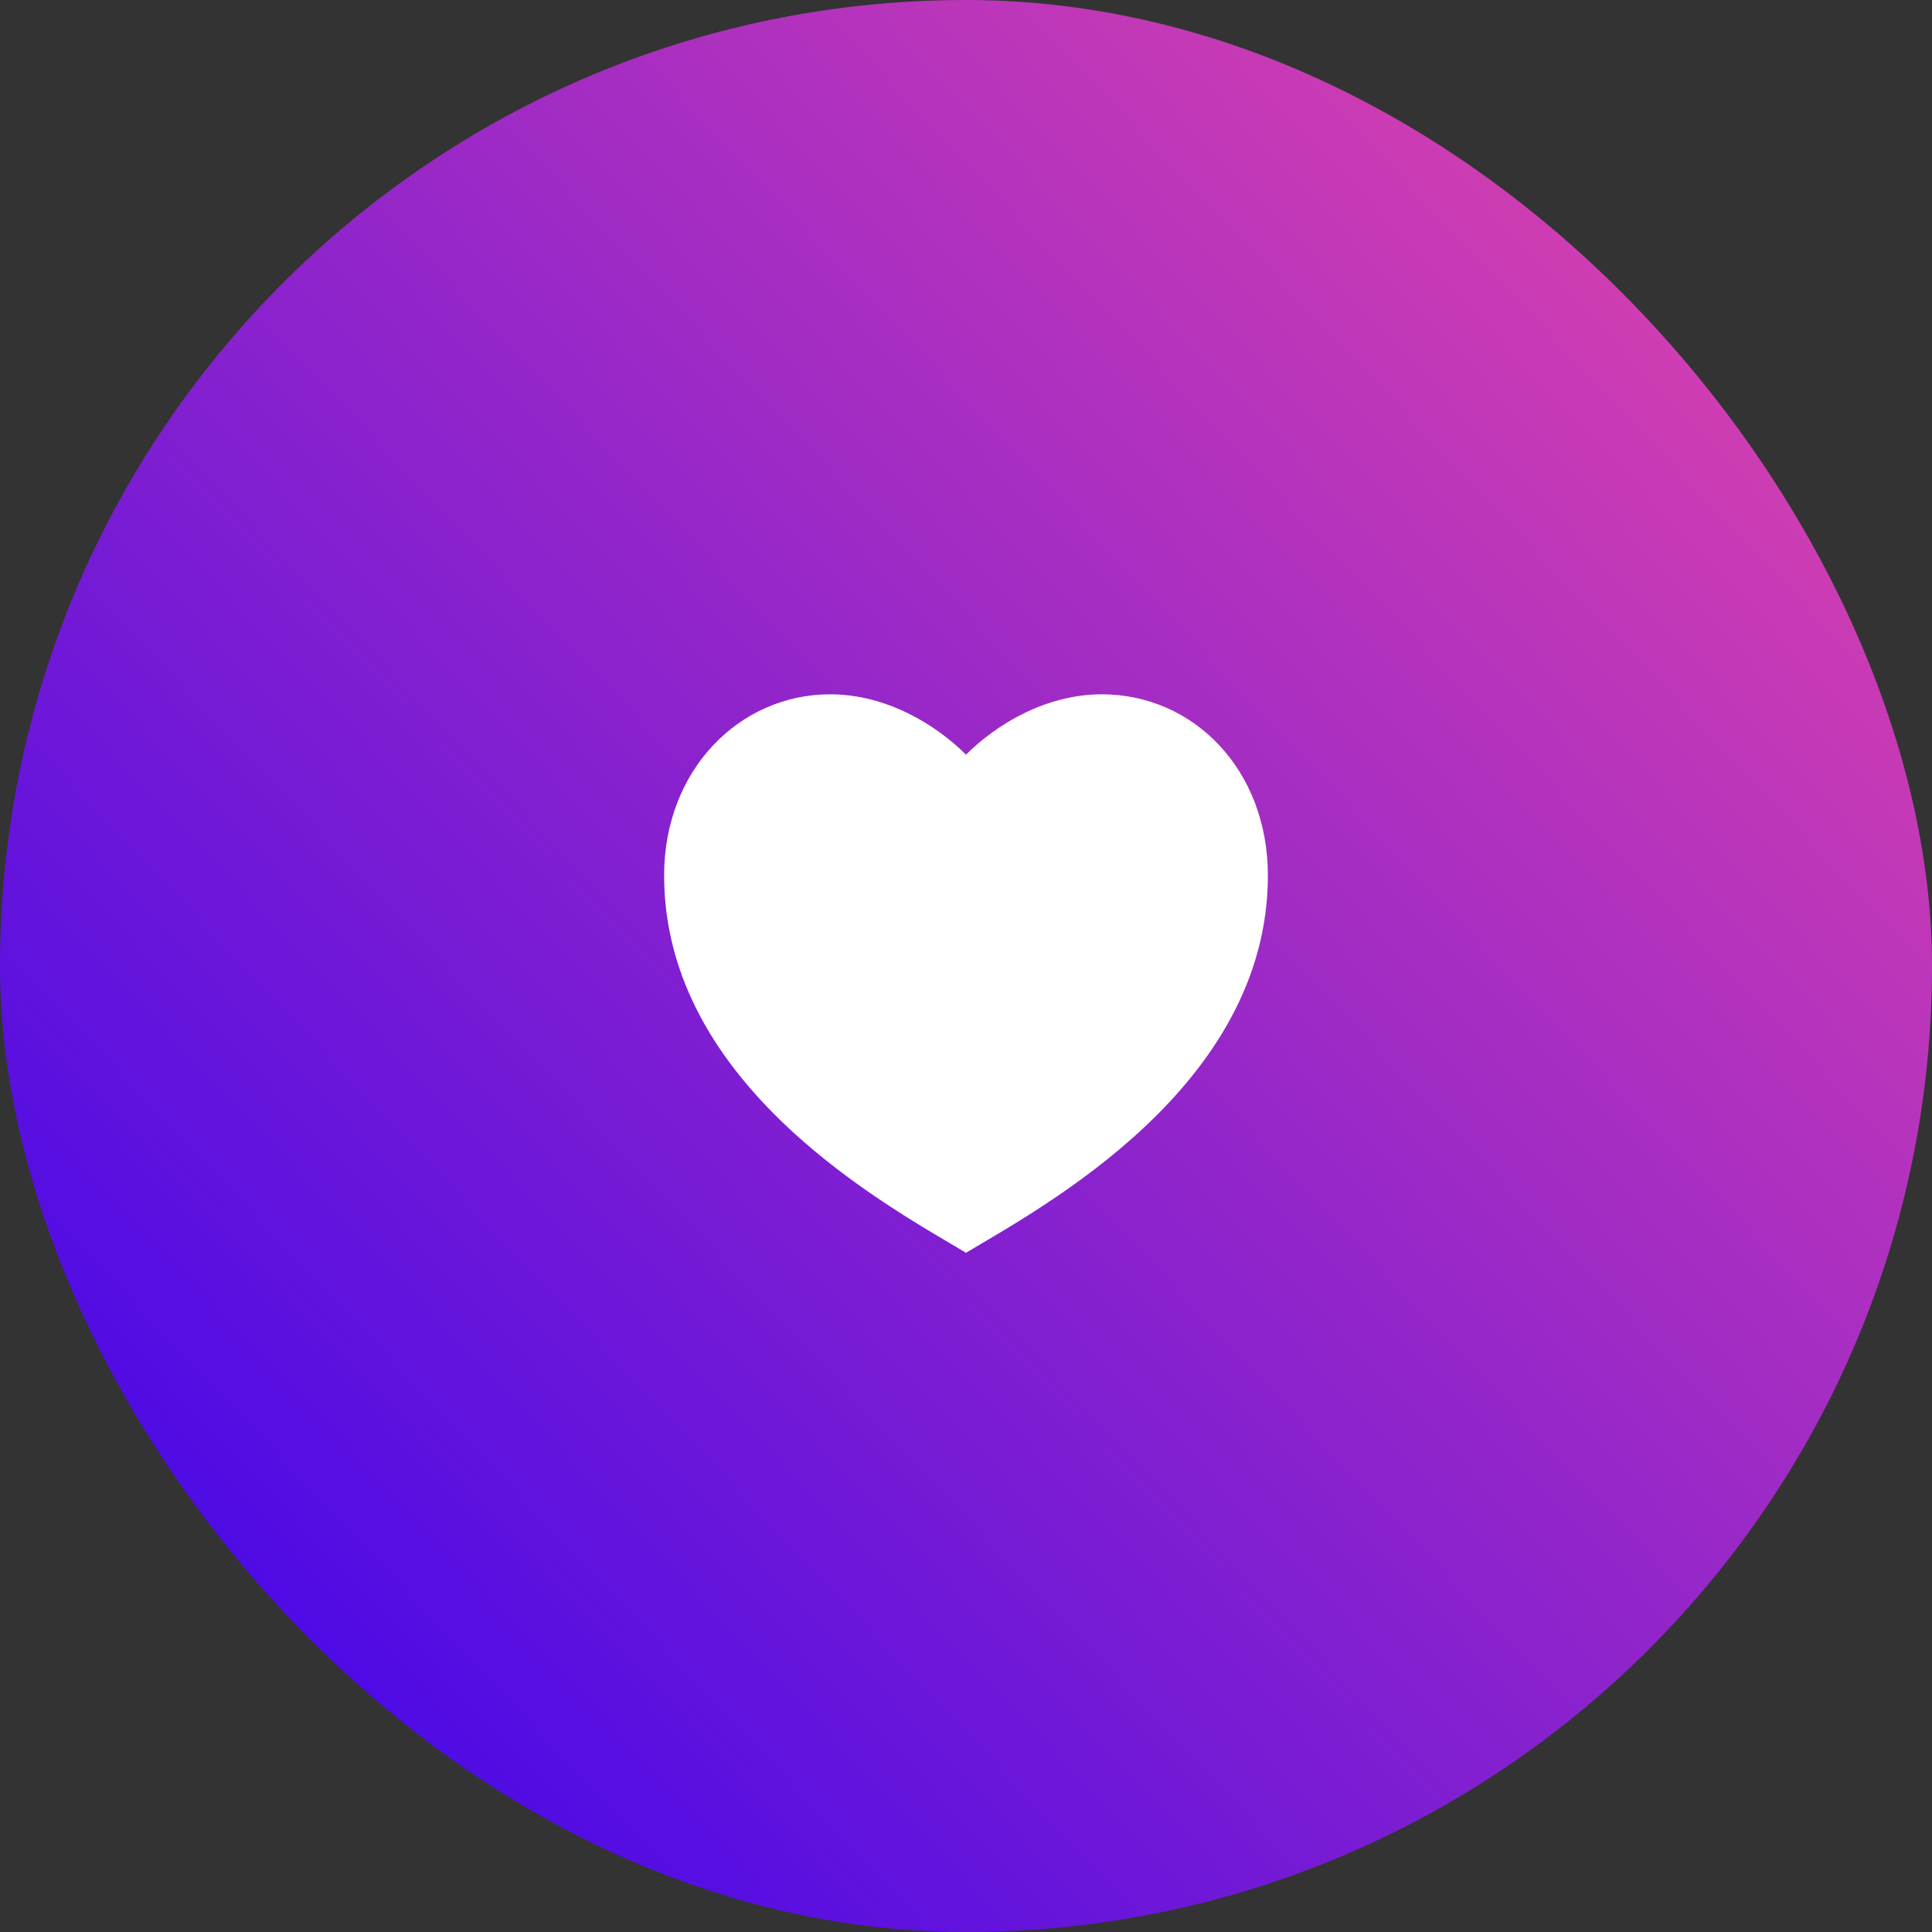 <svg width="64" height="64" viewBox="0 0 64 64" fill="none" xmlns="http://www.w3.org/2000/svg">
<rect x="0" y="0" width="64" height="64" fill="#333333" stroke="none"/>
<rect width="64" height="64" rx="32" fill="url(#paint0_linear_3568_52696)"/>
<path d="M36.5 23C39.538 23 42 25.5 42 29C42 36 34.5 40 32 41.5C29.5 40 22 36 22 29C22 25.5 24.5 23 27.5 23C29.36 23 31 24 32 25C33 24 34.64 23 36.5 23Z" fill="white"/>
<defs>
<linearGradient id="paint0_linear_3568_52696" x1="0.098" y1="64" x2="65.901" y2="1.912" gradientUnits="userSpaceOnUse">
<stop stop-color="#3200F0"/>
<stop offset="1" stop-color="#EB48A7"/>
</linearGradient>
</defs>
</svg>
